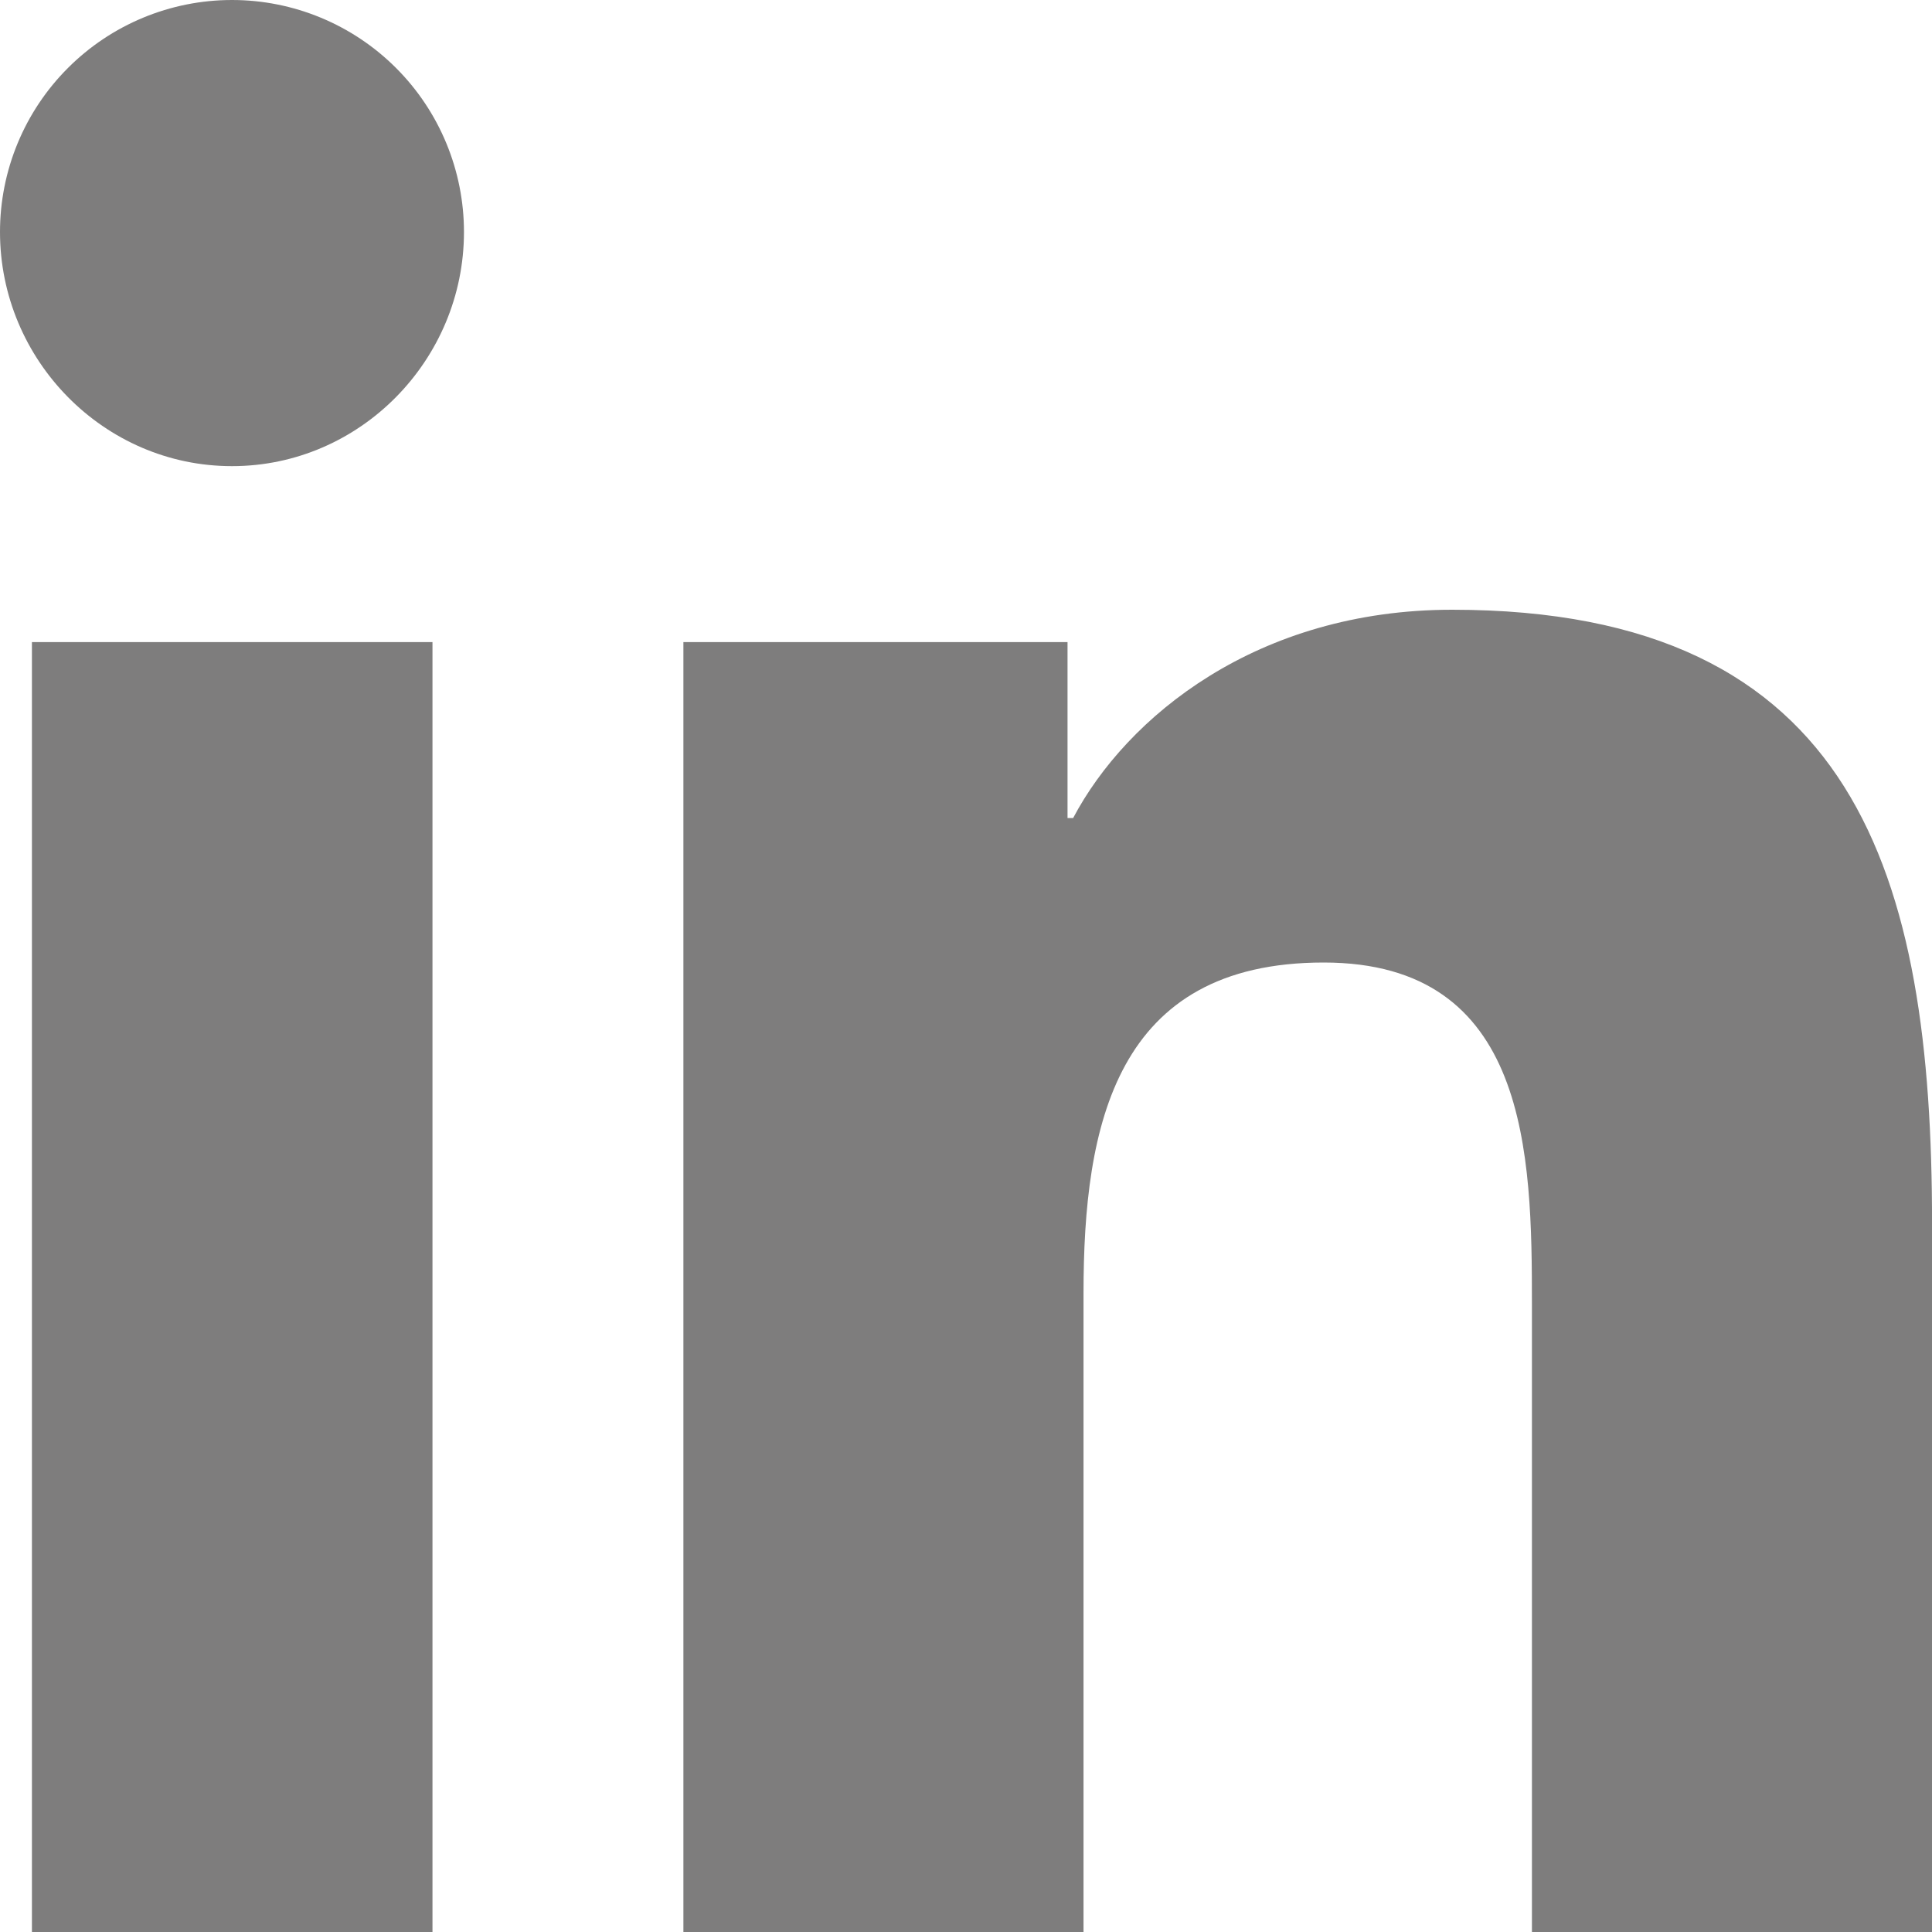 <svg width="40" height="40" viewBox="0 0 40 40" fill="none" xmlns="http://www.w3.org/2000/svg">
<path d="M8.954 40H0.661V13.294H8.954V40ZM4.803 9.651C2.151 9.651 0 7.455 0 4.803C1.89808e-08 3.529 0.506 2.307 1.407 1.407C2.307 0.506 3.529 0 4.803 0C6.077 0 7.298 0.506 8.199 1.407C9.1 2.307 9.606 3.529 9.606 4.803C9.606 7.455 7.454 9.651 4.803 9.651ZM39.992 40H31.717V27C31.717 23.901 31.654 19.928 27.405 19.928C23.093 19.928 22.433 23.294 22.433 26.776V40H14.149V13.294H22.102V16.937H22.218C23.326 14.839 26.03 12.624 30.065 12.624C38.458 12.624 40.001 18.151 40.001 25.33V40H39.992Z" fill="#7E7D7D"/>
</svg>
